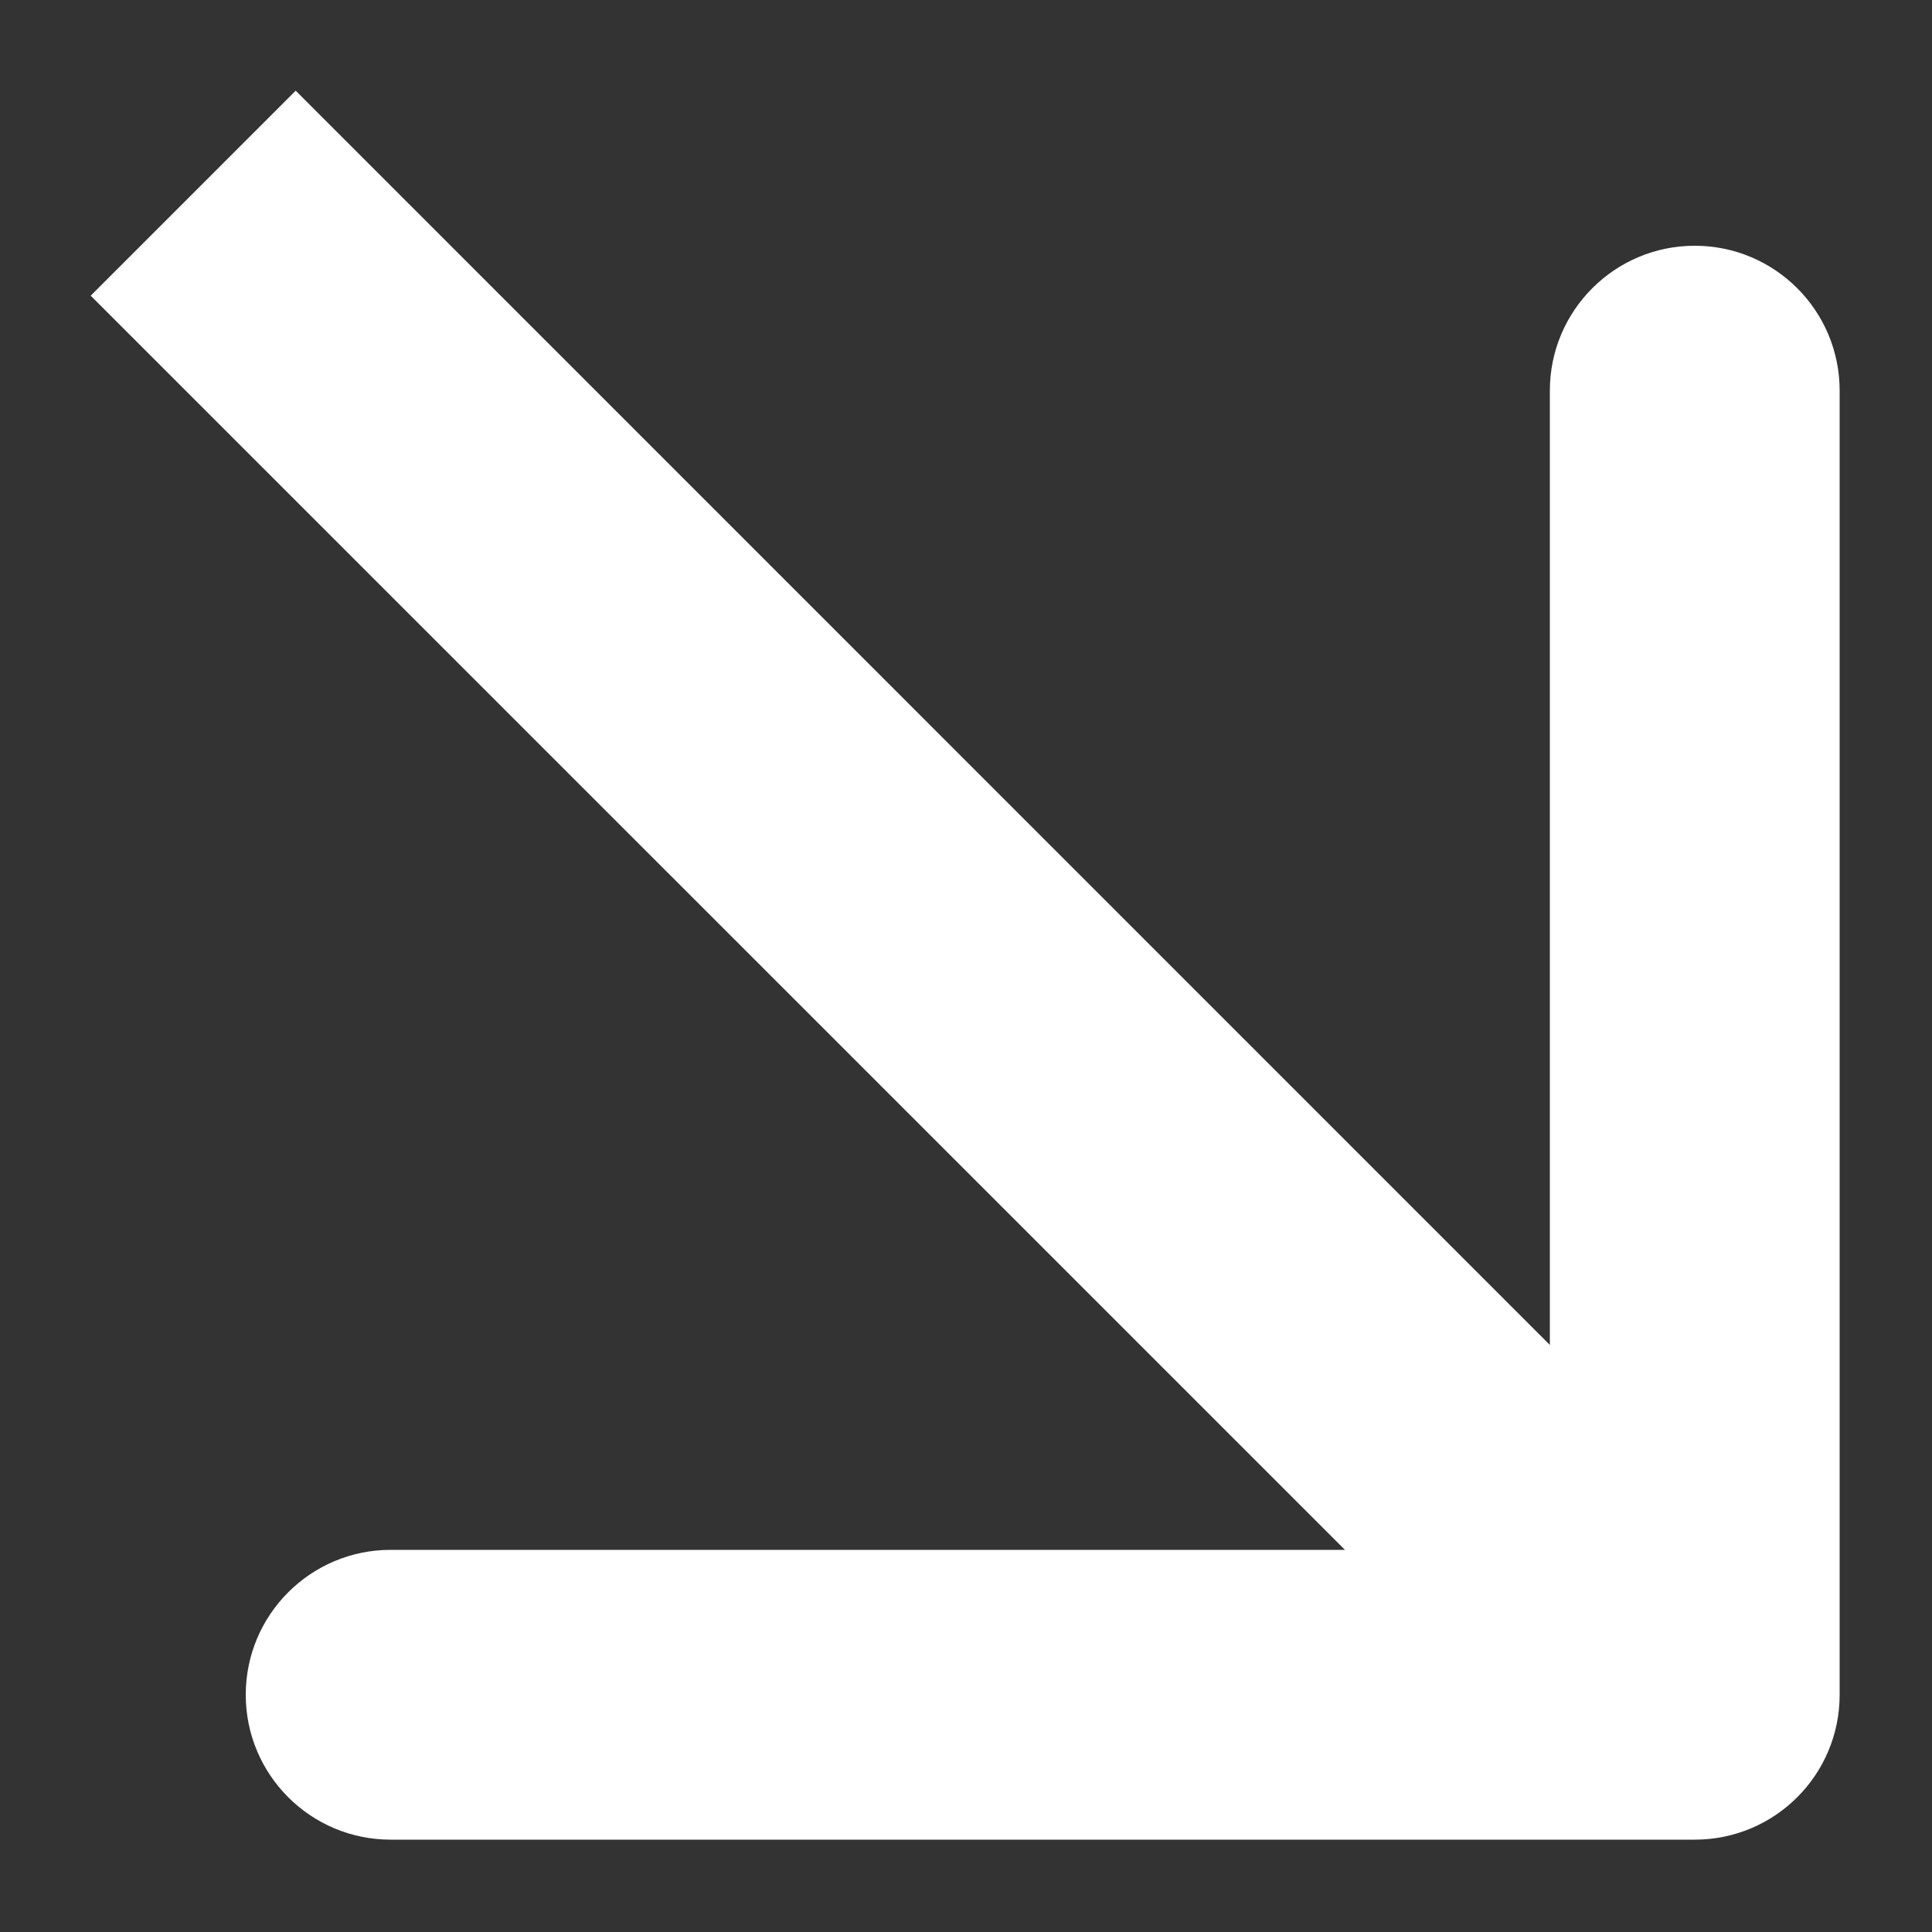 <?xml version="1.0" encoding="UTF-8"?> <svg xmlns="http://www.w3.org/2000/svg" width="20" height="20" viewBox="0 0 20 20" fill="none"><rect x="0" y="0" width="20" height="20" fill="#333333" stroke="none"/> <path d="M17.544 19.044C18.373 19.044 19.044 18.373 19.044 17.544L19.044 4.044C19.044 3.216 18.373 2.544 17.544 2.544C16.716 2.544 16.044 3.216 16.044 4.044V16.044H4.044C3.216 16.044 2.544 16.716 2.544 17.544C2.544 18.373 3.216 19.044 4.044 19.044L17.544 19.044ZM0.939 3.061L16.484 18.605L18.605 16.484L3.061 0.939L0.939 3.061Z" fill="white"></path> </svg> 